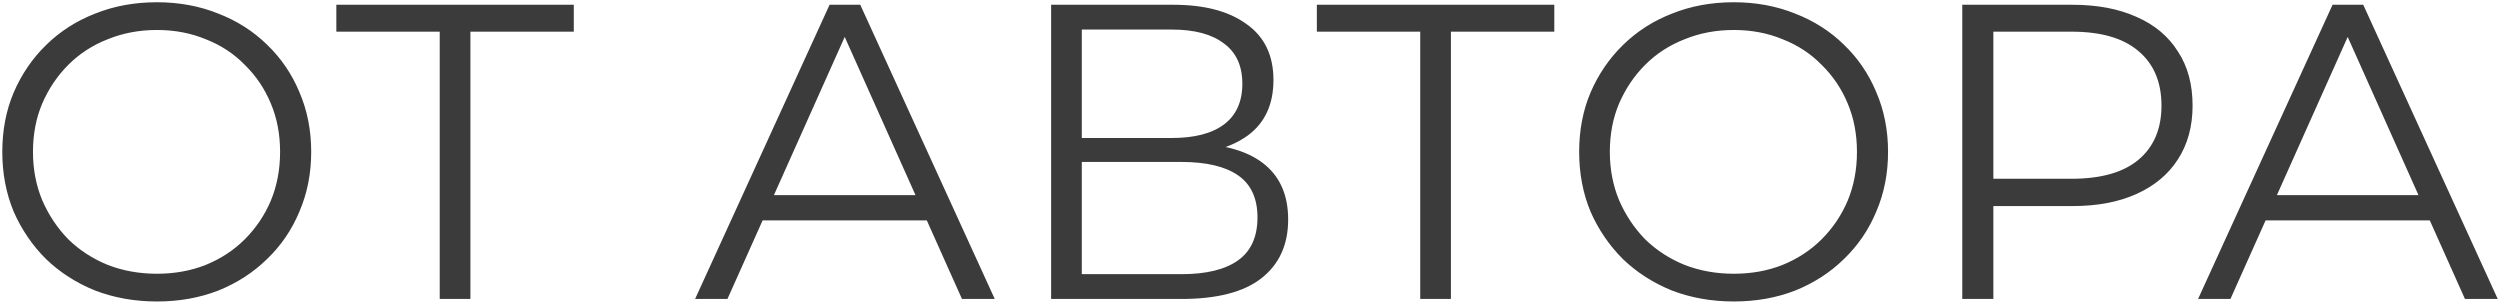 <?xml version="1.0" encoding="UTF-8"?> <svg xmlns="http://www.w3.org/2000/svg" width="577" height="70" viewBox="0 0 577 70" fill="none"> <path d="M36.225 69.582C31.116 69.582 26.363 68.741 21.966 67.06C17.633 65.314 13.85 62.889 10.617 59.785C7.448 56.616 4.959 52.963 3.148 48.824C1.402 44.621 0.529 40.029 0.529 35.05C0.529 30.071 1.402 25.512 3.148 21.373C4.959 17.17 7.448 13.516 10.617 10.412C13.85 7.243 17.633 4.818 21.966 3.137C26.299 1.391 31.052 0.518 36.225 0.518C41.334 0.518 46.054 1.391 50.387 3.137C54.72 4.818 58.47 7.211 61.639 10.315C64.872 13.419 67.362 17.073 69.108 21.276C70.919 25.479 71.824 30.071 71.824 35.05C71.824 40.029 70.919 44.621 69.108 48.824C67.362 53.027 64.872 56.681 61.639 59.785C58.47 62.889 54.72 65.314 50.387 67.06C46.054 68.741 41.334 69.582 36.225 69.582ZM36.225 63.18C40.299 63.18 44.05 62.501 47.477 61.143C50.969 59.72 53.976 57.748 56.498 55.226C59.085 52.639 61.089 49.665 62.512 46.302C63.935 42.875 64.646 39.124 64.646 35.05C64.646 30.976 63.935 27.258 62.512 23.895C61.089 20.468 59.085 17.493 56.498 14.971C53.976 12.384 50.969 10.412 47.477 9.054C44.05 7.631 40.299 6.92 36.225 6.92C32.151 6.92 28.368 7.631 24.876 9.054C21.384 10.412 18.345 12.384 15.758 14.971C13.236 17.493 11.231 20.468 9.744 23.895C8.321 27.258 7.61 30.976 7.61 35.05C7.61 39.059 8.321 42.778 9.744 46.205C11.231 49.632 13.236 52.639 15.758 55.226C18.345 57.748 21.384 59.72 24.876 61.143C28.368 62.501 32.151 63.18 36.225 63.18ZM101.489 69V5.368L103.429 7.308H77.627V1.1H132.432V7.308H106.727L108.57 5.368V69H101.489ZM160.427 69L191.467 1.1H198.548L229.588 69H222.022L193.504 5.271H196.414L167.896 69H160.427ZM172.649 50.861L174.783 45.041H214.262L216.396 50.861H172.649ZM242.599 69V1.1H270.826C278.004 1.1 283.63 2.587 287.704 5.562C291.843 8.472 293.912 12.772 293.912 18.463C293.912 24.089 291.94 28.357 287.995 31.267C284.051 34.112 278.877 35.535 272.475 35.535L274.124 33.11C281.69 33.11 287.446 34.597 291.39 37.572C295.335 40.547 297.307 44.912 297.307 50.667C297.307 56.487 295.238 61.014 291.099 64.247C287.025 67.416 280.882 69 272.669 69H242.599ZM249.68 63.277H272.669C278.425 63.277 282.79 62.21 285.764 60.076C288.739 57.942 290.226 54.644 290.226 50.182C290.226 45.785 288.739 42.551 285.764 40.482C282.79 38.413 278.425 37.378 272.669 37.378H249.68V63.277ZM249.68 31.849H270.438C275.676 31.849 279.686 30.814 282.466 28.745C285.312 26.611 286.734 23.475 286.734 19.336C286.734 15.197 285.312 12.093 282.466 10.024C279.686 7.89 275.676 6.823 270.438 6.823H249.68V31.849ZM327.79 69V5.368L329.73 7.308H303.928V1.1H358.733V7.308H333.028L334.871 5.368V69H327.79ZM400.164 69.582C395.056 69.582 390.303 68.741 385.905 67.06C381.573 65.314 377.79 62.889 374.556 59.785C371.388 56.616 368.898 52.963 367.087 48.824C365.341 44.621 364.468 40.029 364.468 35.05C364.468 30.071 365.341 25.512 367.087 21.373C368.898 17.17 371.388 13.516 374.556 10.412C377.79 7.243 381.573 4.818 385.905 3.137C390.238 1.391 394.991 0.518 400.164 0.518C405.273 0.518 409.994 1.391 414.326 3.137C418.659 4.818 422.41 7.211 425.578 10.315C428.812 13.419 431.301 17.073 433.047 21.276C434.858 25.479 435.763 30.071 435.763 35.05C435.763 40.029 434.858 44.621 433.047 48.824C431.301 53.027 428.812 56.681 425.578 59.785C422.41 62.889 418.659 65.314 414.326 67.06C409.994 68.741 405.273 69.582 400.164 69.582ZM400.164 63.18C404.238 63.18 407.989 62.501 411.416 61.143C414.908 59.72 417.915 57.748 420.437 55.226C423.024 52.639 425.029 49.665 426.451 46.302C427.874 42.875 428.585 39.124 428.585 35.05C428.585 30.976 427.874 27.258 426.451 23.895C425.029 20.468 423.024 17.493 420.437 14.971C417.915 12.384 414.908 10.412 411.416 9.054C407.989 7.631 404.238 6.92 400.164 6.92C396.09 6.92 392.307 7.631 388.815 9.054C385.323 10.412 382.284 12.384 379.697 14.971C377.175 17.493 375.171 20.468 373.683 23.895C372.261 27.258 371.549 30.976 371.549 35.05C371.549 39.059 372.261 42.778 373.683 46.205C375.171 49.632 377.175 52.639 379.697 55.226C382.284 57.748 385.323 59.72 388.815 61.143C392.307 62.501 396.09 63.18 400.164 63.18ZM452.892 69V1.1H478.306C484.062 1.1 489.009 2.038 493.147 3.913C497.286 5.724 500.455 8.375 502.653 11.867C504.917 15.294 506.048 19.465 506.048 24.38C506.048 29.165 504.917 33.304 502.653 36.796C500.455 40.223 497.286 42.875 493.147 44.75C489.009 46.625 484.062 47.563 478.306 47.563H456.869L460.07 44.168V69H452.892ZM460.07 44.75L456.869 41.258H478.112C484.902 41.258 490.043 39.803 493.535 36.893C497.092 33.918 498.87 29.747 498.87 24.38C498.87 18.948 497.092 14.745 493.535 11.77C490.043 8.795 484.902 7.308 478.112 7.308H456.869L460.07 3.913V44.75ZM507.315 69L538.355 1.1H545.436L576.476 69H568.91L540.392 5.271H543.302L514.784 69H507.315ZM519.537 50.861L521.671 45.041H561.15L563.284 50.861H519.537Z" fill="#3B3B3B"></path> </svg> 